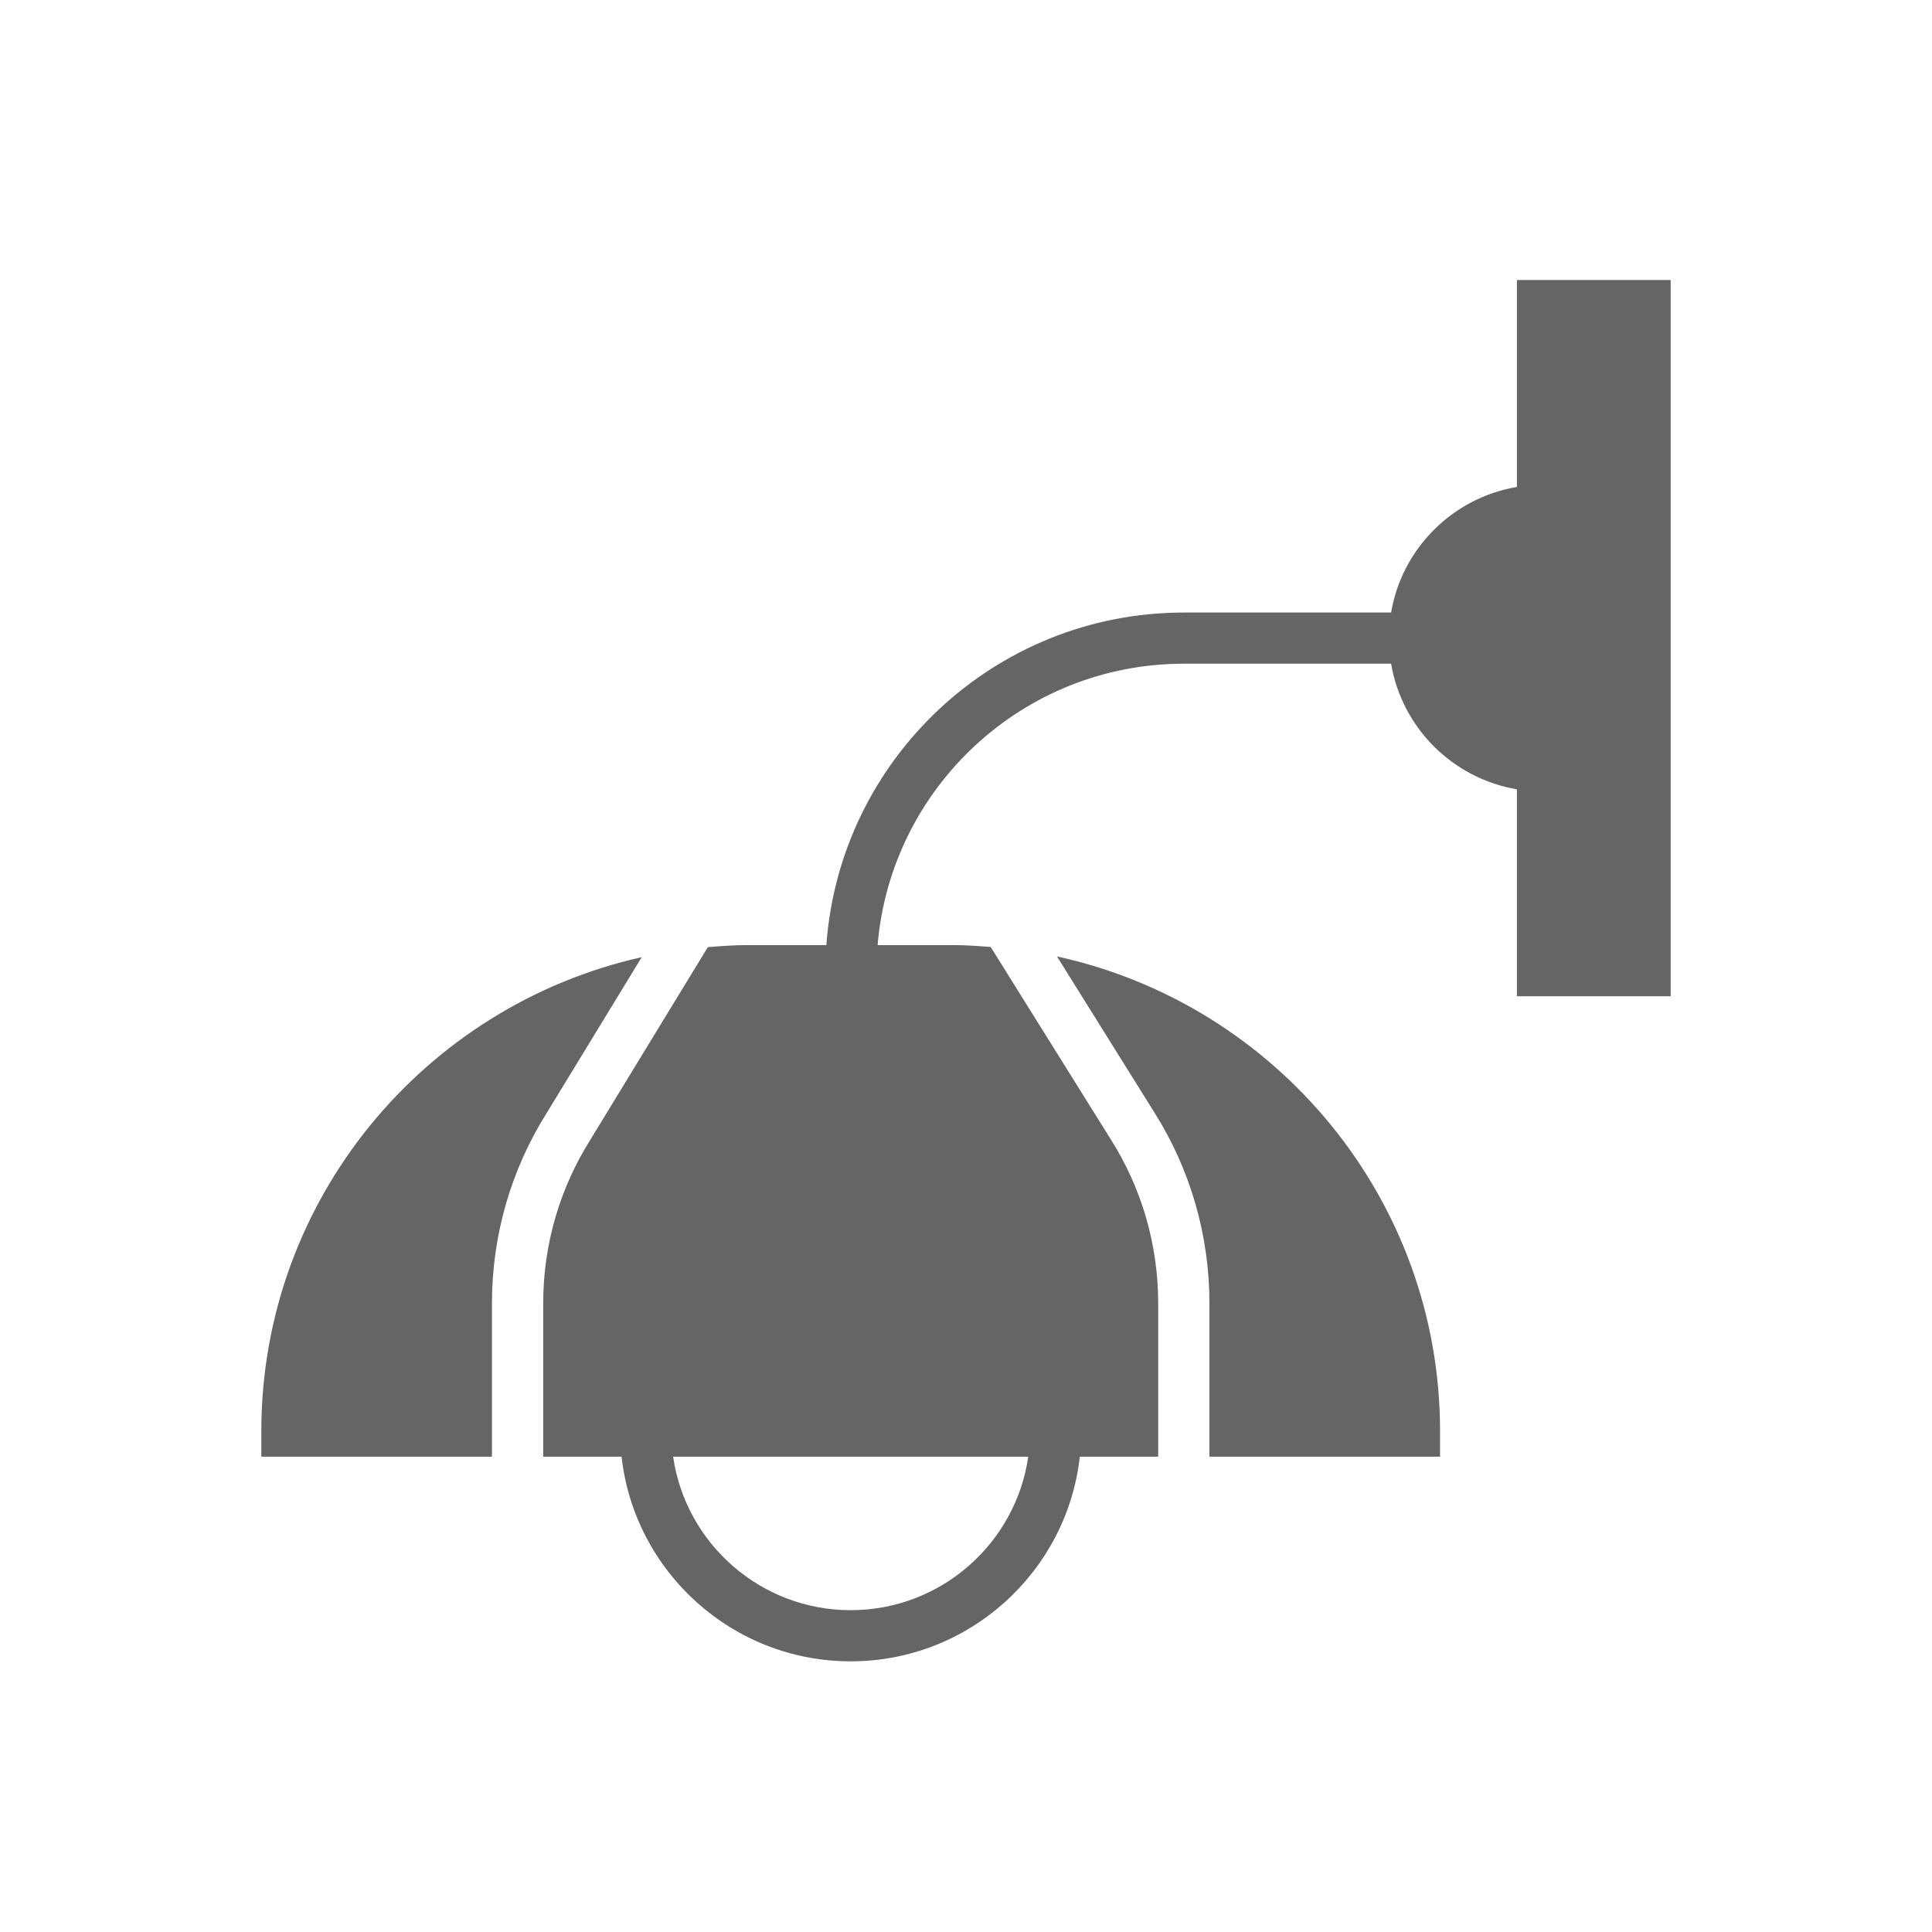 <svg width="207" height="207" viewBox="0 0 207 207" fill="none" xmlns="http://www.w3.org/2000/svg">
<path fill-rule="evenodd" clip-rule="evenodd" d="M162.527 30V52.173C155.644 53.335 150.211 58.759 149.047 65.63H126.836C106.569 65.63 89.957 81.381 88.54 101.259H80.164C78.703 101.259 77.27 101.361 75.84 101.479L63.287 122.059C59.952 127.337 58.2 133.397 58.2 139.63V156.074H66.598C67.971 168.388 78.45 178 91.145 178C103.84 178 114.323 168.388 115.693 156.074H124.091V139.63C124.091 133.397 122.339 127.335 119.023 122.092L106.144 101.462C104.812 101.361 103.483 101.259 102.127 101.259H94.031C95.434 84.404 109.598 71.111 126.836 71.111H149.047C150.211 77.982 155.644 83.406 162.527 84.568V106.741H179V30H162.527ZM91.145 172.519C81.479 172.519 73.459 165.36 72.122 156.074H110.169C108.832 165.36 100.812 172.519 91.145 172.519Z" fill="#656565"/>
<path fill-rule="evenodd" clip-rule="evenodd" d="M113.249 102.479L123.674 119.178C127.536 125.285 129.582 132.364 129.582 139.63V156.074H154.291V153.333C154.291 128.431 136.681 107.585 113.249 102.479Z" fill="#656565"/>
<path fill-rule="evenodd" clip-rule="evenodd" d="M68.756 102.553C45.469 107.766 28 128.535 28 153.333V156.074H52.709V139.63C52.709 132.364 54.755 125.285 58.623 119.17L68.756 102.553Z" fill="#656565"/>
</svg>
